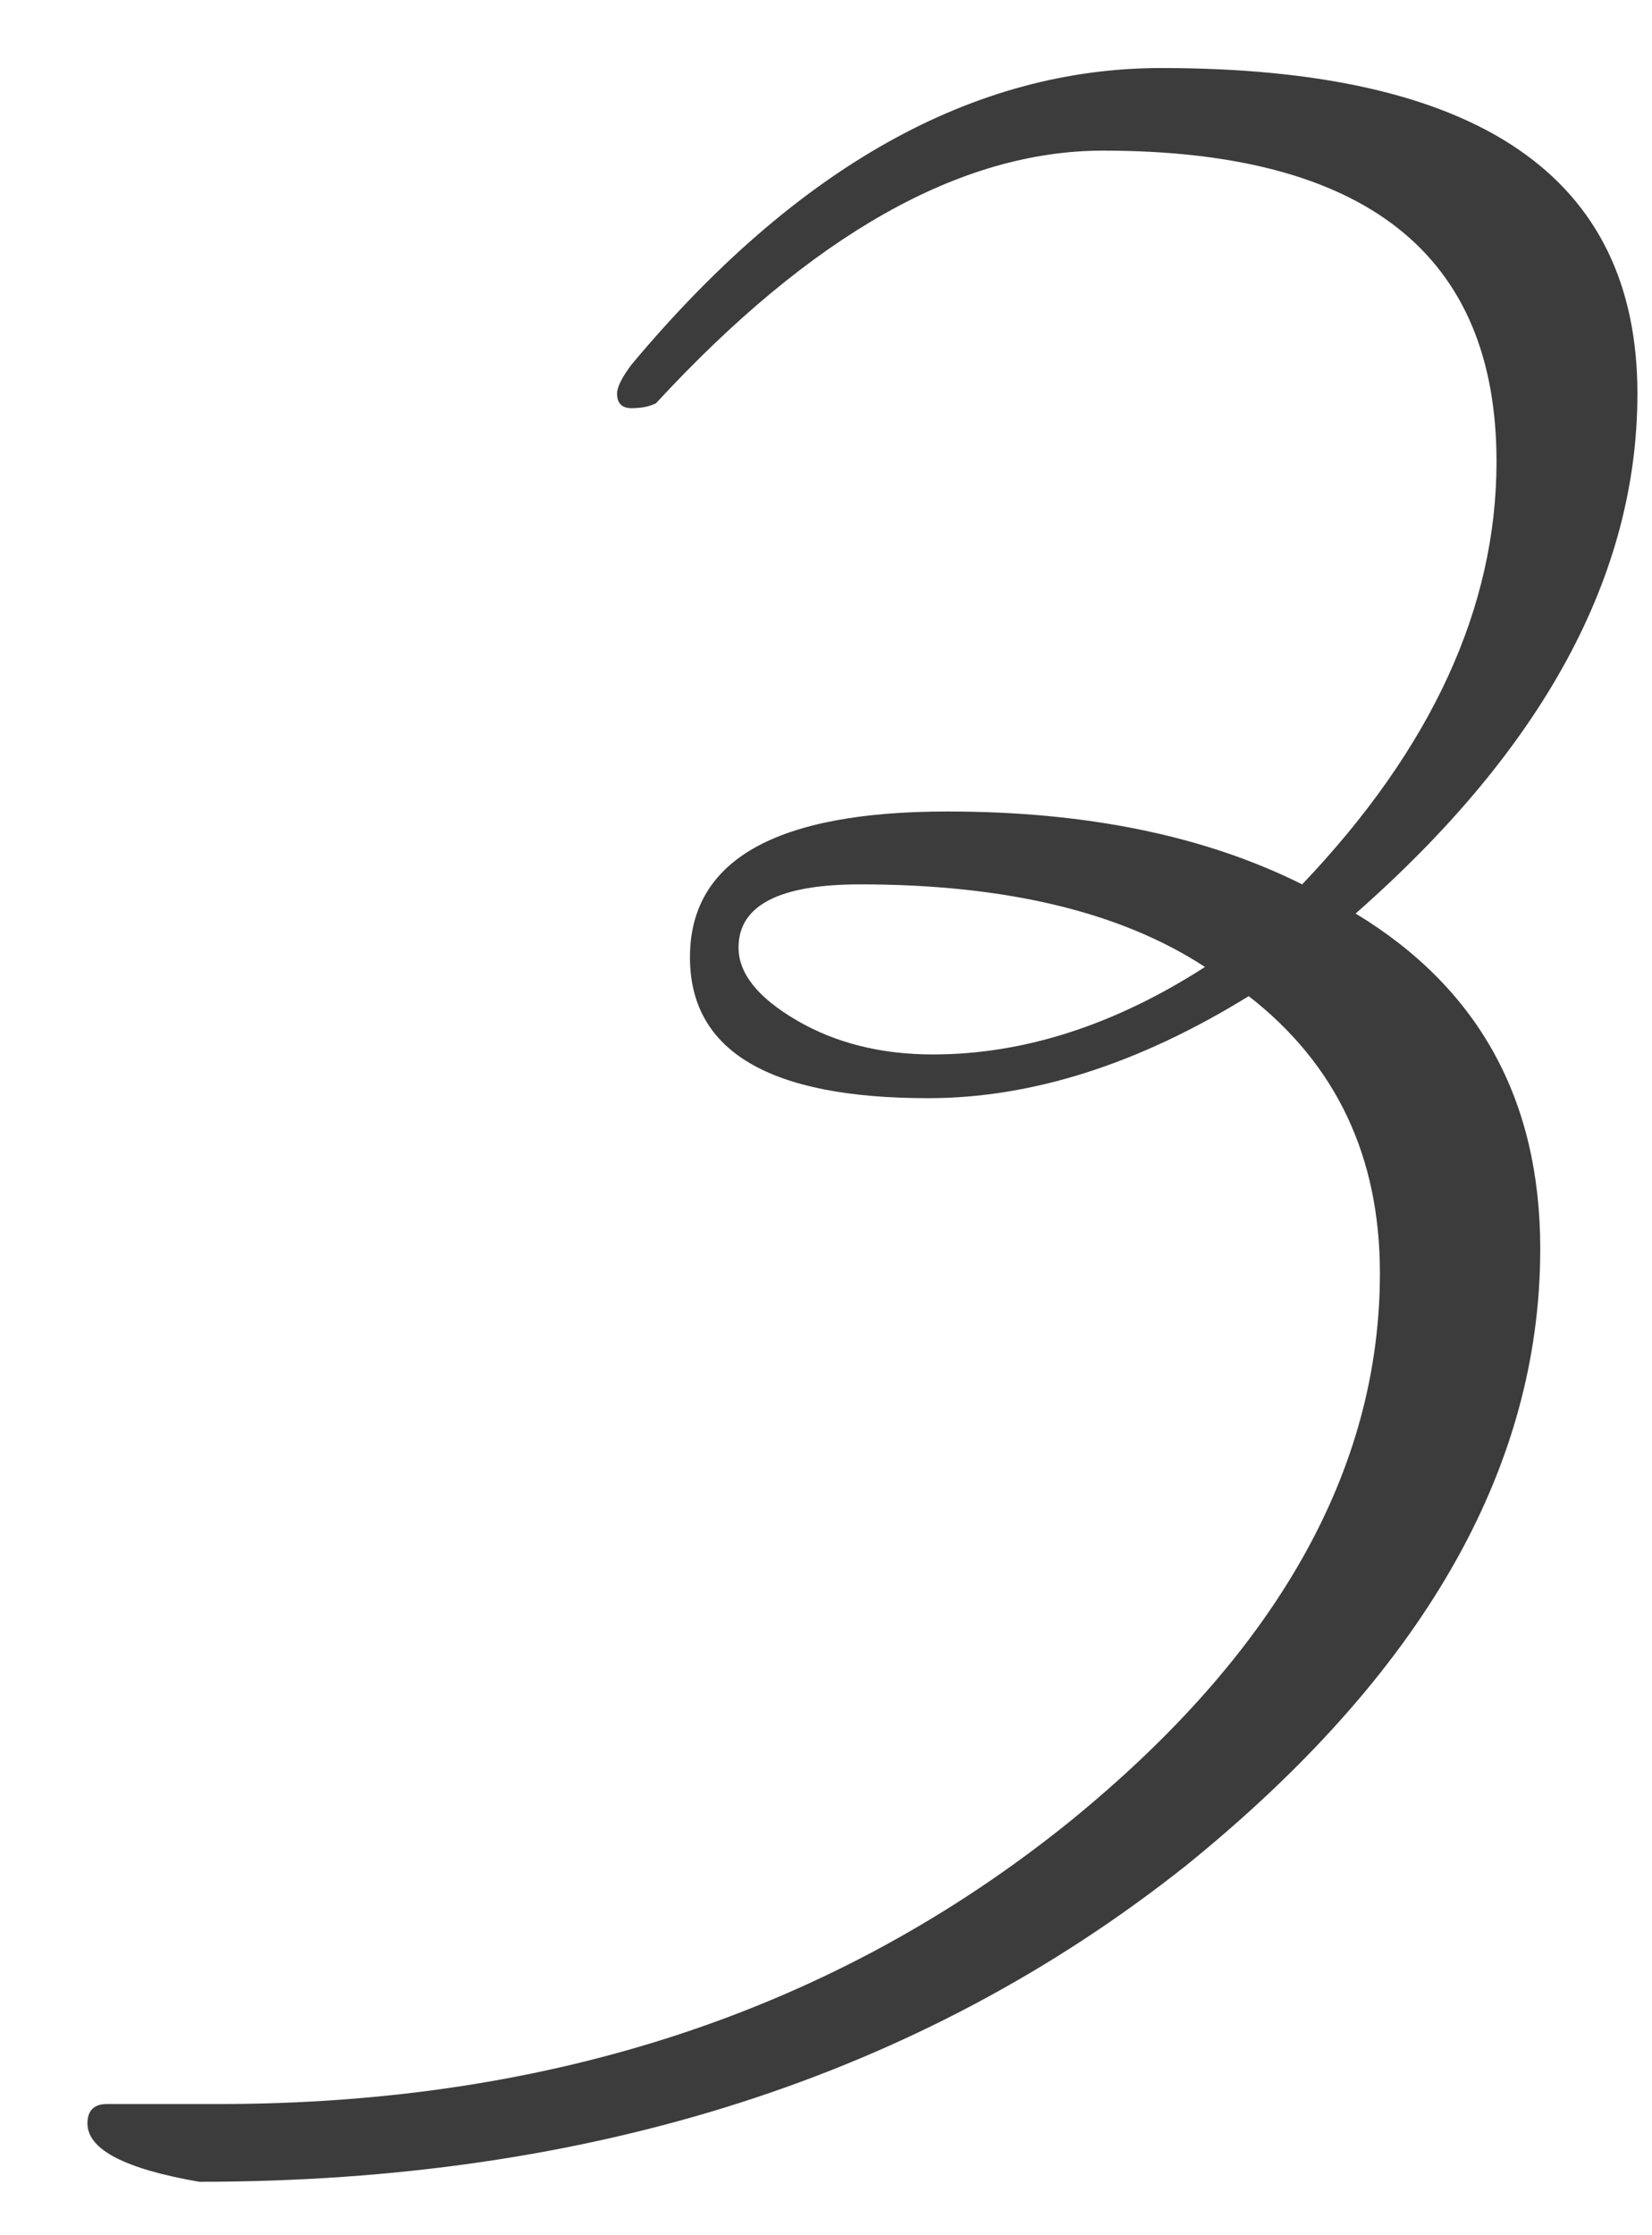 <?xml version="1.0" encoding="UTF-8"?> <svg xmlns="http://www.w3.org/2000/svg" width="17" height="23" viewBox="0 0 17 23" fill="none"><path d="M16.85 4.05C16.85 5.917 15.883 7.7 13.95 9.4C15.217 10.167 15.85 11.317 15.85 12.85C15.85 15.117 14.633 17.233 12.2 19.2C9.467 21.367 6.083 22.45 2.05 22.45C1.283 22.317 0.9 22.117 0.9 21.85C0.9 21.717 0.967 21.65 1.1 21.65H2.25C5.683 21.65 8.6 20.683 11 18.75C13.133 17.017 14.2 15.133 14.2 13.1C14.2 11.9 13.75 10.95 12.85 10.25C11.717 10.95 10.617 11.3 9.55 11.3C7.917 11.3 7.1 10.817 7.1 9.85C7.1 8.85 7.983 8.35 9.75 8.35C11.183 8.35 12.4 8.6 13.4 9.1C14.733 7.7 15.4 6.25 15.4 4.75C15.4 2.617 14.05 1.55 11.35 1.55C9.883 1.55 8.35 2.417 6.75 4.15C6.683 4.183 6.6 4.2 6.5 4.2C6.4 4.2 6.35 4.15 6.35 4.05C6.35 3.983 6.4 3.883 6.5 3.75C8.2 1.717 10.017 0.7 11.95 0.7C15.217 0.7 16.85 1.817 16.85 4.05ZM12.4 9.95C11.533 9.383 10.35 9.1 8.85 9.1C8.017 9.1 7.6 9.317 7.6 9.75C7.6 10.017 7.8 10.267 8.2 10.5C8.6 10.733 9.067 10.85 9.6 10.85C10.533 10.85 11.467 10.55 12.4 9.95Z" fill="#3C3C3C"></path></svg> 